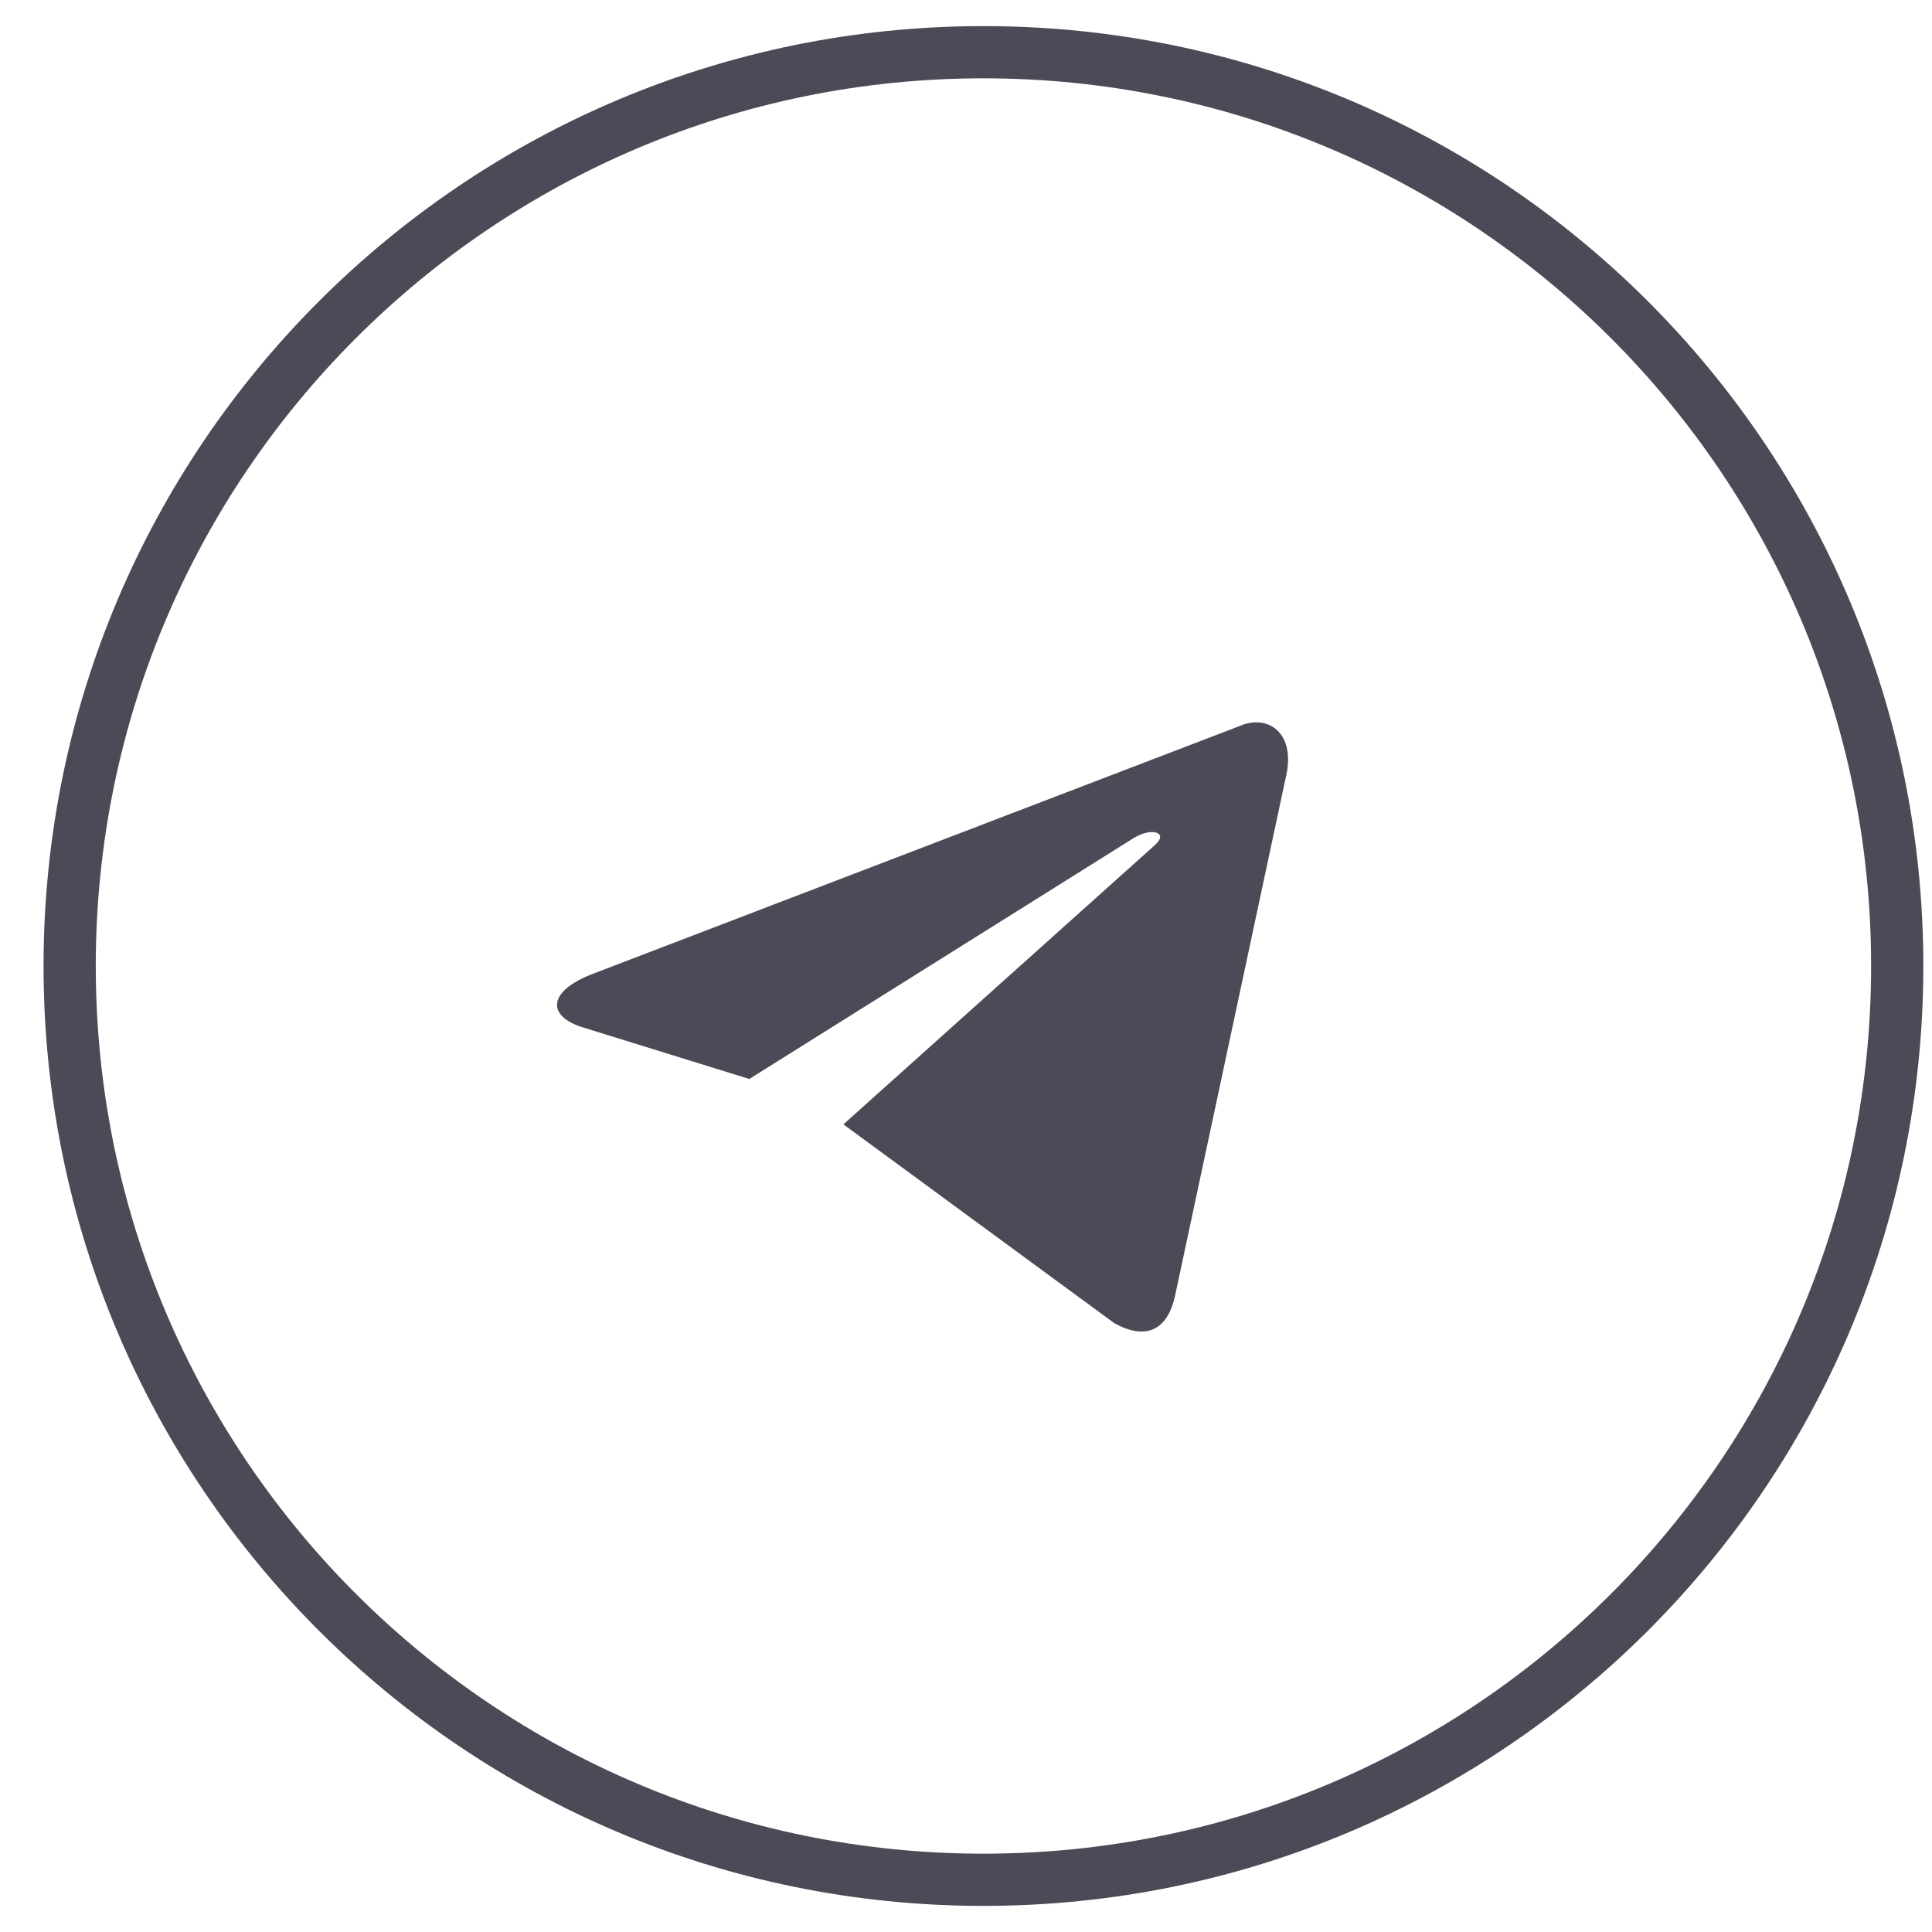 <?xml version="1.0" encoding="UTF-8"?> <svg xmlns="http://www.w3.org/2000/svg" width="37" height="37" viewBox="0 0 37 37" fill="none"> <path d="M18.834 36C28.499 36 36.334 28.165 36.334 18.5C36.334 8.835 28.499 1 18.834 1C9.169 1 1.334 8.835 1.334 18.5C1.334 28.165 9.169 36 18.834 36Z" stroke="#4C4A56"></path> <path d="M16.152 21.533L21.341 25.341C21.933 25.666 22.36 25.498 22.508 24.795L24.62 14.907C24.836 14.046 24.289 13.655 23.723 13.911L11.322 18.662C10.475 18.999 10.48 19.468 11.167 19.677L14.35 20.664L21.717 16.046C22.065 15.836 22.384 15.949 22.122 16.18" fill="#4C4A56"></path> </svg> 